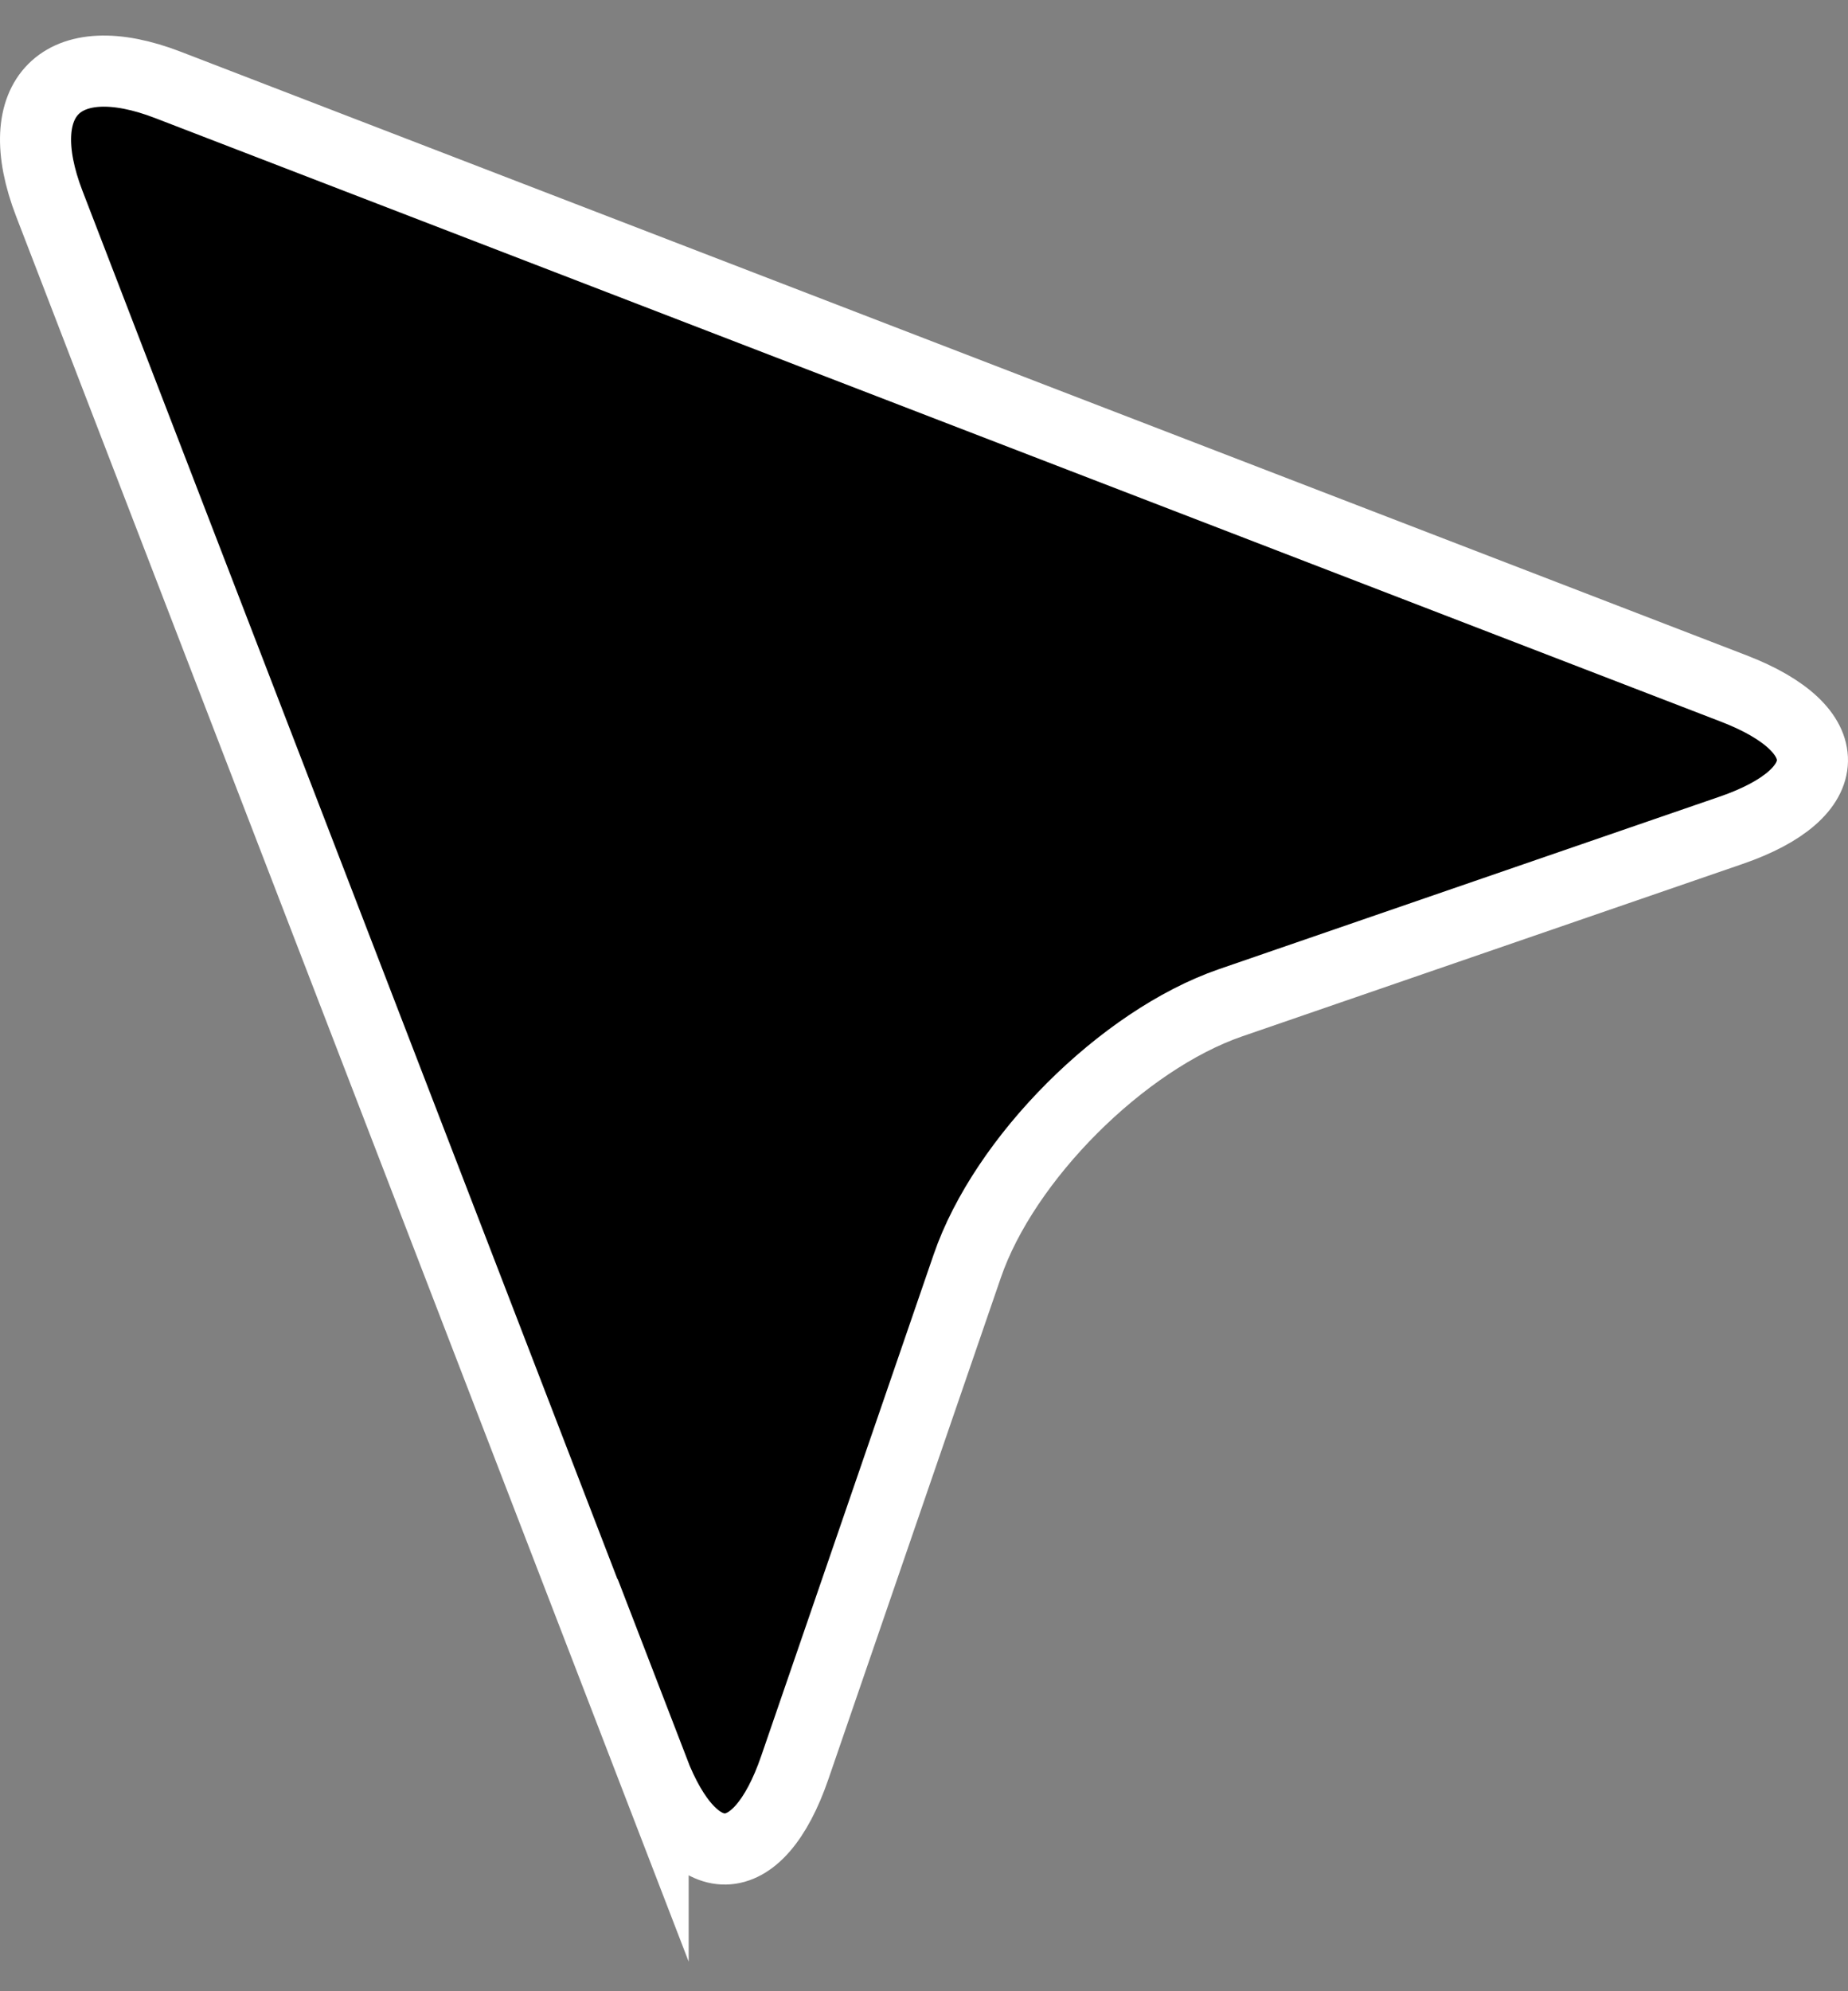 <?xml version="1.0" encoding="UTF-8"?> <svg xmlns="http://www.w3.org/2000/svg" width="26" height="28" viewBox="0 0 26 28" fill="none"><rect x="0" y="0" width="26" height="28" fill="#808080" stroke="none"/><path d="M9.189 24.891C9.764 26.385 10.664 26.367 11.183 24.853L13.608 17.805C14.127 16.291 15.79 14.628 17.309 14.102L24.354 11.676C25.866 11.156 25.885 10.256 24.391 9.681L2.363 1.194C0.869 0.618 0.118 1.369 0.694 2.864L9.189 24.897V24.891Z" fill="black" stroke="white" stroke-miterlimit="10"></path></svg> 